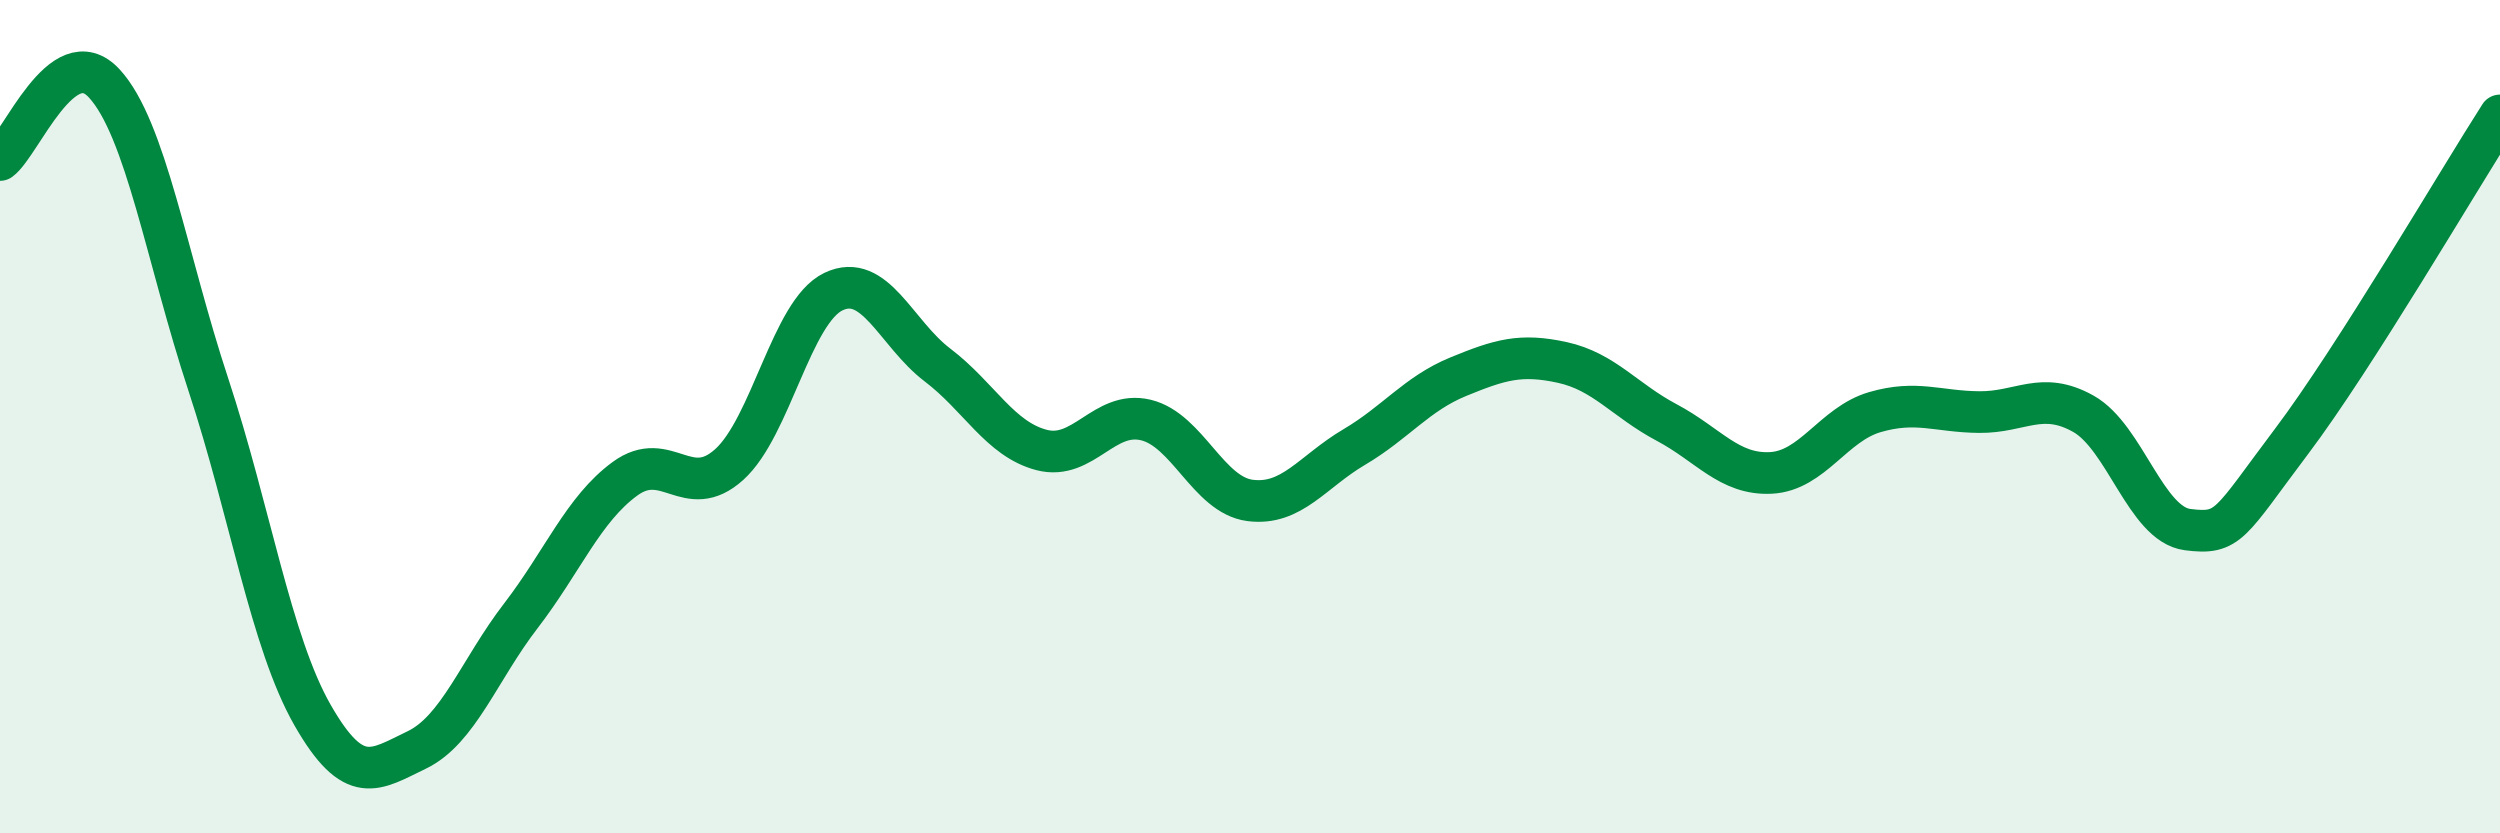 
    <svg width="60" height="20" viewBox="0 0 60 20" xmlns="http://www.w3.org/2000/svg">
      <path
        d="M 0,3.84 C 0.5,3.47 1.5,0.92 2.5,2 C 3.5,3.08 4,6.2 5,9.23 C 6,12.26 6.5,15.41 7.5,17.16 C 8.5,18.91 9,18.48 10,18 C 11,17.52 11.5,16.08 12.5,14.78 C 13.5,13.48 14,12.22 15,11.49 C 16,10.76 16.5,12.05 17.5,11.15 C 18.5,10.25 19,7.48 20,7 C 21,6.52 21.5,8 22.5,8.76 C 23.5,9.52 24,10.54 25,10.8 C 26,11.06 26.5,9.84 27.5,10.08 C 28.5,10.32 29,11.88 30,12.01 C 31,12.14 31.5,11.32 32.5,10.73 C 33.5,10.14 34,9.45 35,9.04 C 36,8.63 36.5,8.48 37.5,8.7 C 38.5,8.92 39,9.61 40,10.14 C 41,10.67 41.5,11.4 42.5,11.35 C 43.5,11.3 44,10.18 45,9.89 C 46,9.6 46.5,9.88 47.5,9.89 C 48.5,9.9 49,9.37 50,9.93 C 51,10.49 51.5,12.58 52.5,12.71 C 53.5,12.84 53.5,12.58 55,10.59 C 56.5,8.6 59,4.33 60,2.77L60 20L0 20Z"
        fill="#008740"
        opacity="0.1"
        stroke-linecap="round"
        stroke-linejoin="round"
      />
      <path
        d="M 0,3.84 C 0.5,3.47 1.5,0.92 2.5,2 C 3.5,3.08 4,6.2 5,9.23 C 6,12.26 6.5,15.41 7.5,17.16 C 8.5,18.91 9,18.48 10,18 C 11,17.52 11.5,16.08 12.5,14.78 C 13.5,13.48 14,12.22 15,11.49 C 16,10.76 16.5,12.05 17.5,11.15 C 18.5,10.25 19,7.48 20,7 C 21,6.52 21.5,8 22.5,8.76 C 23.5,9.52 24,10.54 25,10.8 C 26,11.06 26.5,9.84 27.5,10.08 C 28.5,10.32 29,11.88 30,12.01 C 31,12.14 31.5,11.32 32.5,10.73 C 33.5,10.14 34,9.45 35,9.04 C 36,8.63 36.5,8.48 37.5,8.7 C 38.5,8.92 39,9.61 40,10.14 C 41,10.67 41.5,11.4 42.5,11.35 C 43.5,11.3 44,10.18 45,9.89 C 46,9.6 46.5,9.88 47.5,9.89 C 48.5,9.9 49,9.37 50,9.93 C 51,10.49 51.5,12.58 52.5,12.71 C 53.5,12.84 53.5,12.58 55,10.59 C 56.5,8.6 59,4.33 60,2.77"
        stroke="#008740"
        stroke-width="1"
        fill="none"
        stroke-linecap="round"
        stroke-linejoin="round"
      />
    </svg>
  
